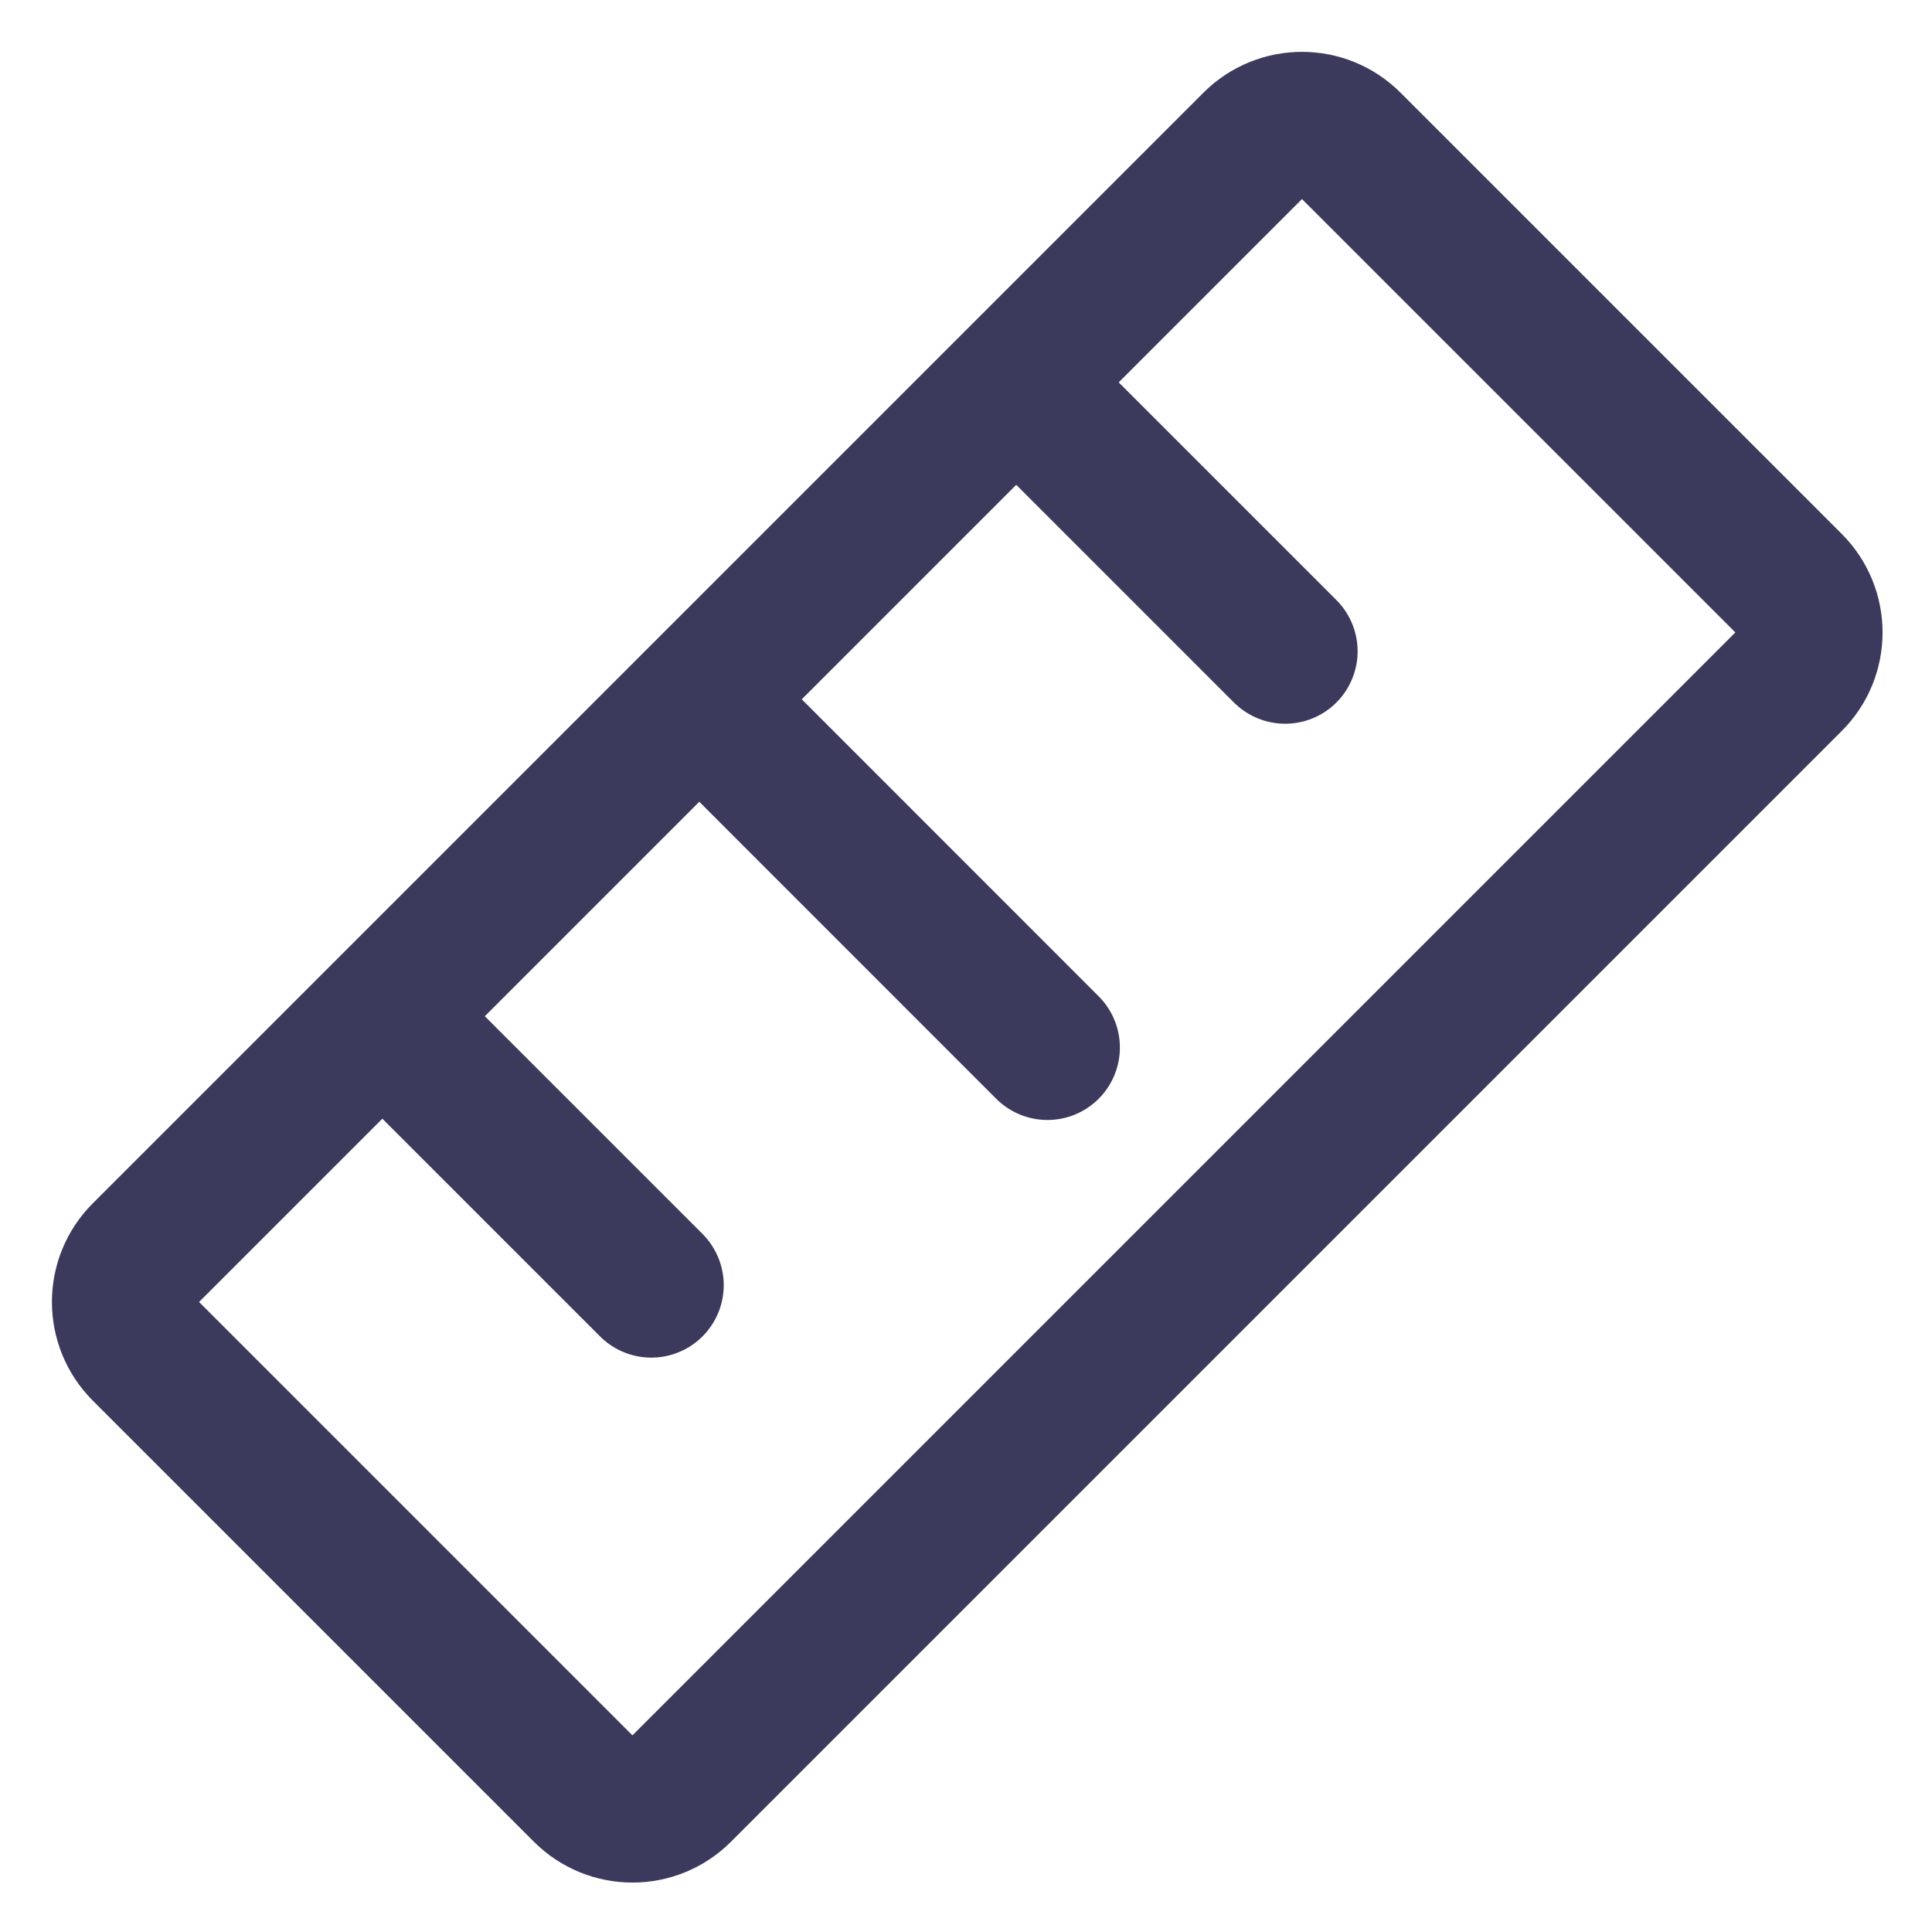 <svg width="20" height="20" viewBox="0 0 20 20" fill="none" xmlns="http://www.w3.org/2000/svg">
<path d="M12.988 1.49L1.49 12.988C1.22 13.258 1.22 13.697 1.49 13.968L6.057 18.535C6.328 18.806 6.767 18.806 7.037 18.535L18.535 7.037C18.806 6.767 18.806 6.328 18.535 6.057L13.968 1.49C13.698 1.219 13.259 1.219 12.988 1.49Z" stroke="#3B3A5D" stroke-width="1.5" stroke-linecap="round" stroke-linejoin="round"/>
<path d="M10.843 4.281L13.304 6.742" stroke="#3B3A5D" stroke-width="1.5" stroke-linecap="round" stroke-linejoin="round"/>
<path d="M7.562 7.562L10.843 10.844" stroke="#3B3A5D" stroke-width="1.5" stroke-linecap="round" stroke-linejoin="round"/>
<path d="M4.281 10.843L6.742 13.304" stroke="#3B3A5D" stroke-width="1.5" stroke-linecap="round" stroke-linejoin="round"/>
</svg>
